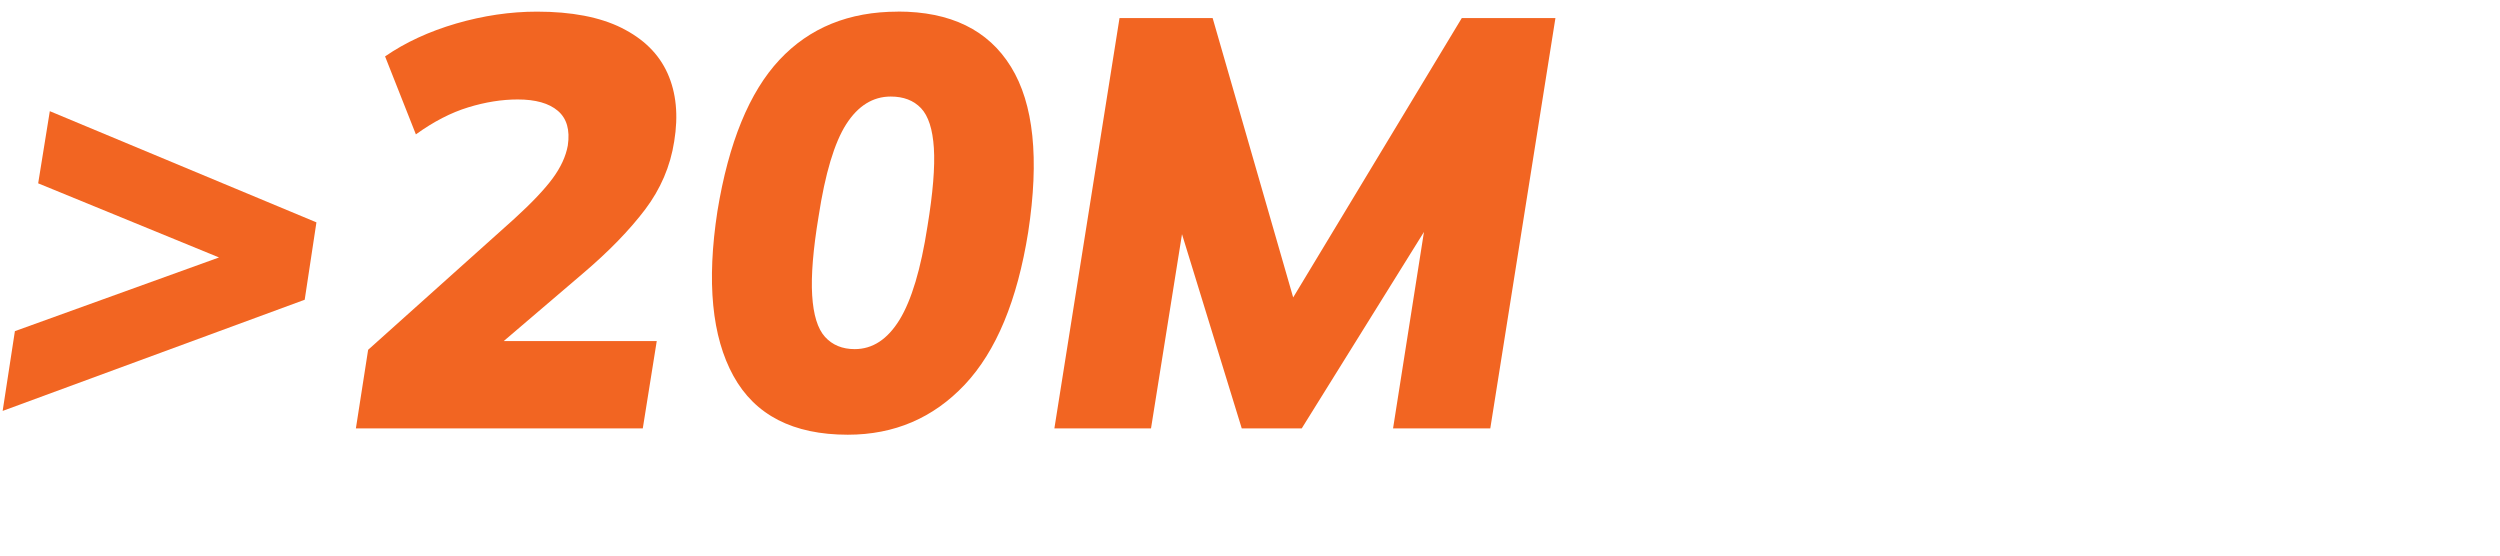 <?xml version="1.0" encoding="UTF-8"?> <svg xmlns="http://www.w3.org/2000/svg" id="Layer_1" viewBox="0 0 292.09 65"><defs><style> .cls-1 { fill: #f26522; } </style></defs><polygon class="cls-1" points="4.46 21.42 25.59 30.08 1.74 38.69 .31 48.01 35.6 35.02 36.97 25.98 5.82 12.99 4.46 21.42"></polygon><path class="cls-1" d="M72.63,3.26c-2.56-1.27-5.86-1.9-9.89-1.9-3.13,0-6.28.47-9.45,1.39-3.17.93-5.94,2.21-8.3,3.84l3.6,9.11c2.08-1.5,4.12-2.55,6.12-3.16,1.99-.61,3.92-.92,5.78-.92,2.08,0,3.65.44,4.69,1.33s1.43,2.23,1.16,4.05c-.23,1.27-.82,2.55-1.77,3.84-.95,1.29-2.45,2.87-4.49,4.73l-17.07,15.3-1.43,9.18h33.52l1.63-10.2h-17.88l9.24-7.89c3.04-2.58,5.46-5.08,7.28-7.48,1.81-2.4,2.95-5.05,3.4-7.96.5-3.04.24-5.69-.78-7.96-1.02-2.27-2.81-4.03-5.37-5.3Z"></path><path class="cls-1" d="M104.9,1.36c-5.71,0-10.33,1.88-13.84,5.64-3.51,3.76-5.93,9.66-7.24,17.68-1.27,8.25-.65,14.67,1.87,19.24,2.52,4.58,6.97,6.87,13.36,6.87,5.44,0,9.99-1.95,13.67-5.85,3.67-3.9,6.14-9.84,7.41-17.82,1.31-8.57.65-15-2.01-19.31-2.65-4.31-7.06-6.46-13.22-6.46ZM108.36,26.45c-.77,4.99-1.86,8.62-3.26,10.91-1.41,2.29-3.15,3.43-5.24,3.43-1.45,0-2.61-.48-3.47-1.43-.86-.95-1.36-2.57-1.5-4.86-.14-2.29.11-5.36.75-9.21.77-5.03,1.85-8.62,3.23-10.78,1.38-2.15,3.12-3.23,5.2-3.23,1.5,0,2.67.45,3.54,1.36.86.91,1.36,2.46,1.5,4.66.14,2.2-.11,5.25-.75,9.15Z"></path><polygon class="cls-1" points="170.79 2.11 151.09 34.75 141.68 2.11 130.8 2.11 123.19 50.05 134.48 50.05 138.1 27.36 145.08 50.05 152.09 50.05 166.37 27.1 162.76 50.05 174.12 50.05 181.73 2.11 170.79 2.11"></polygon></svg> 